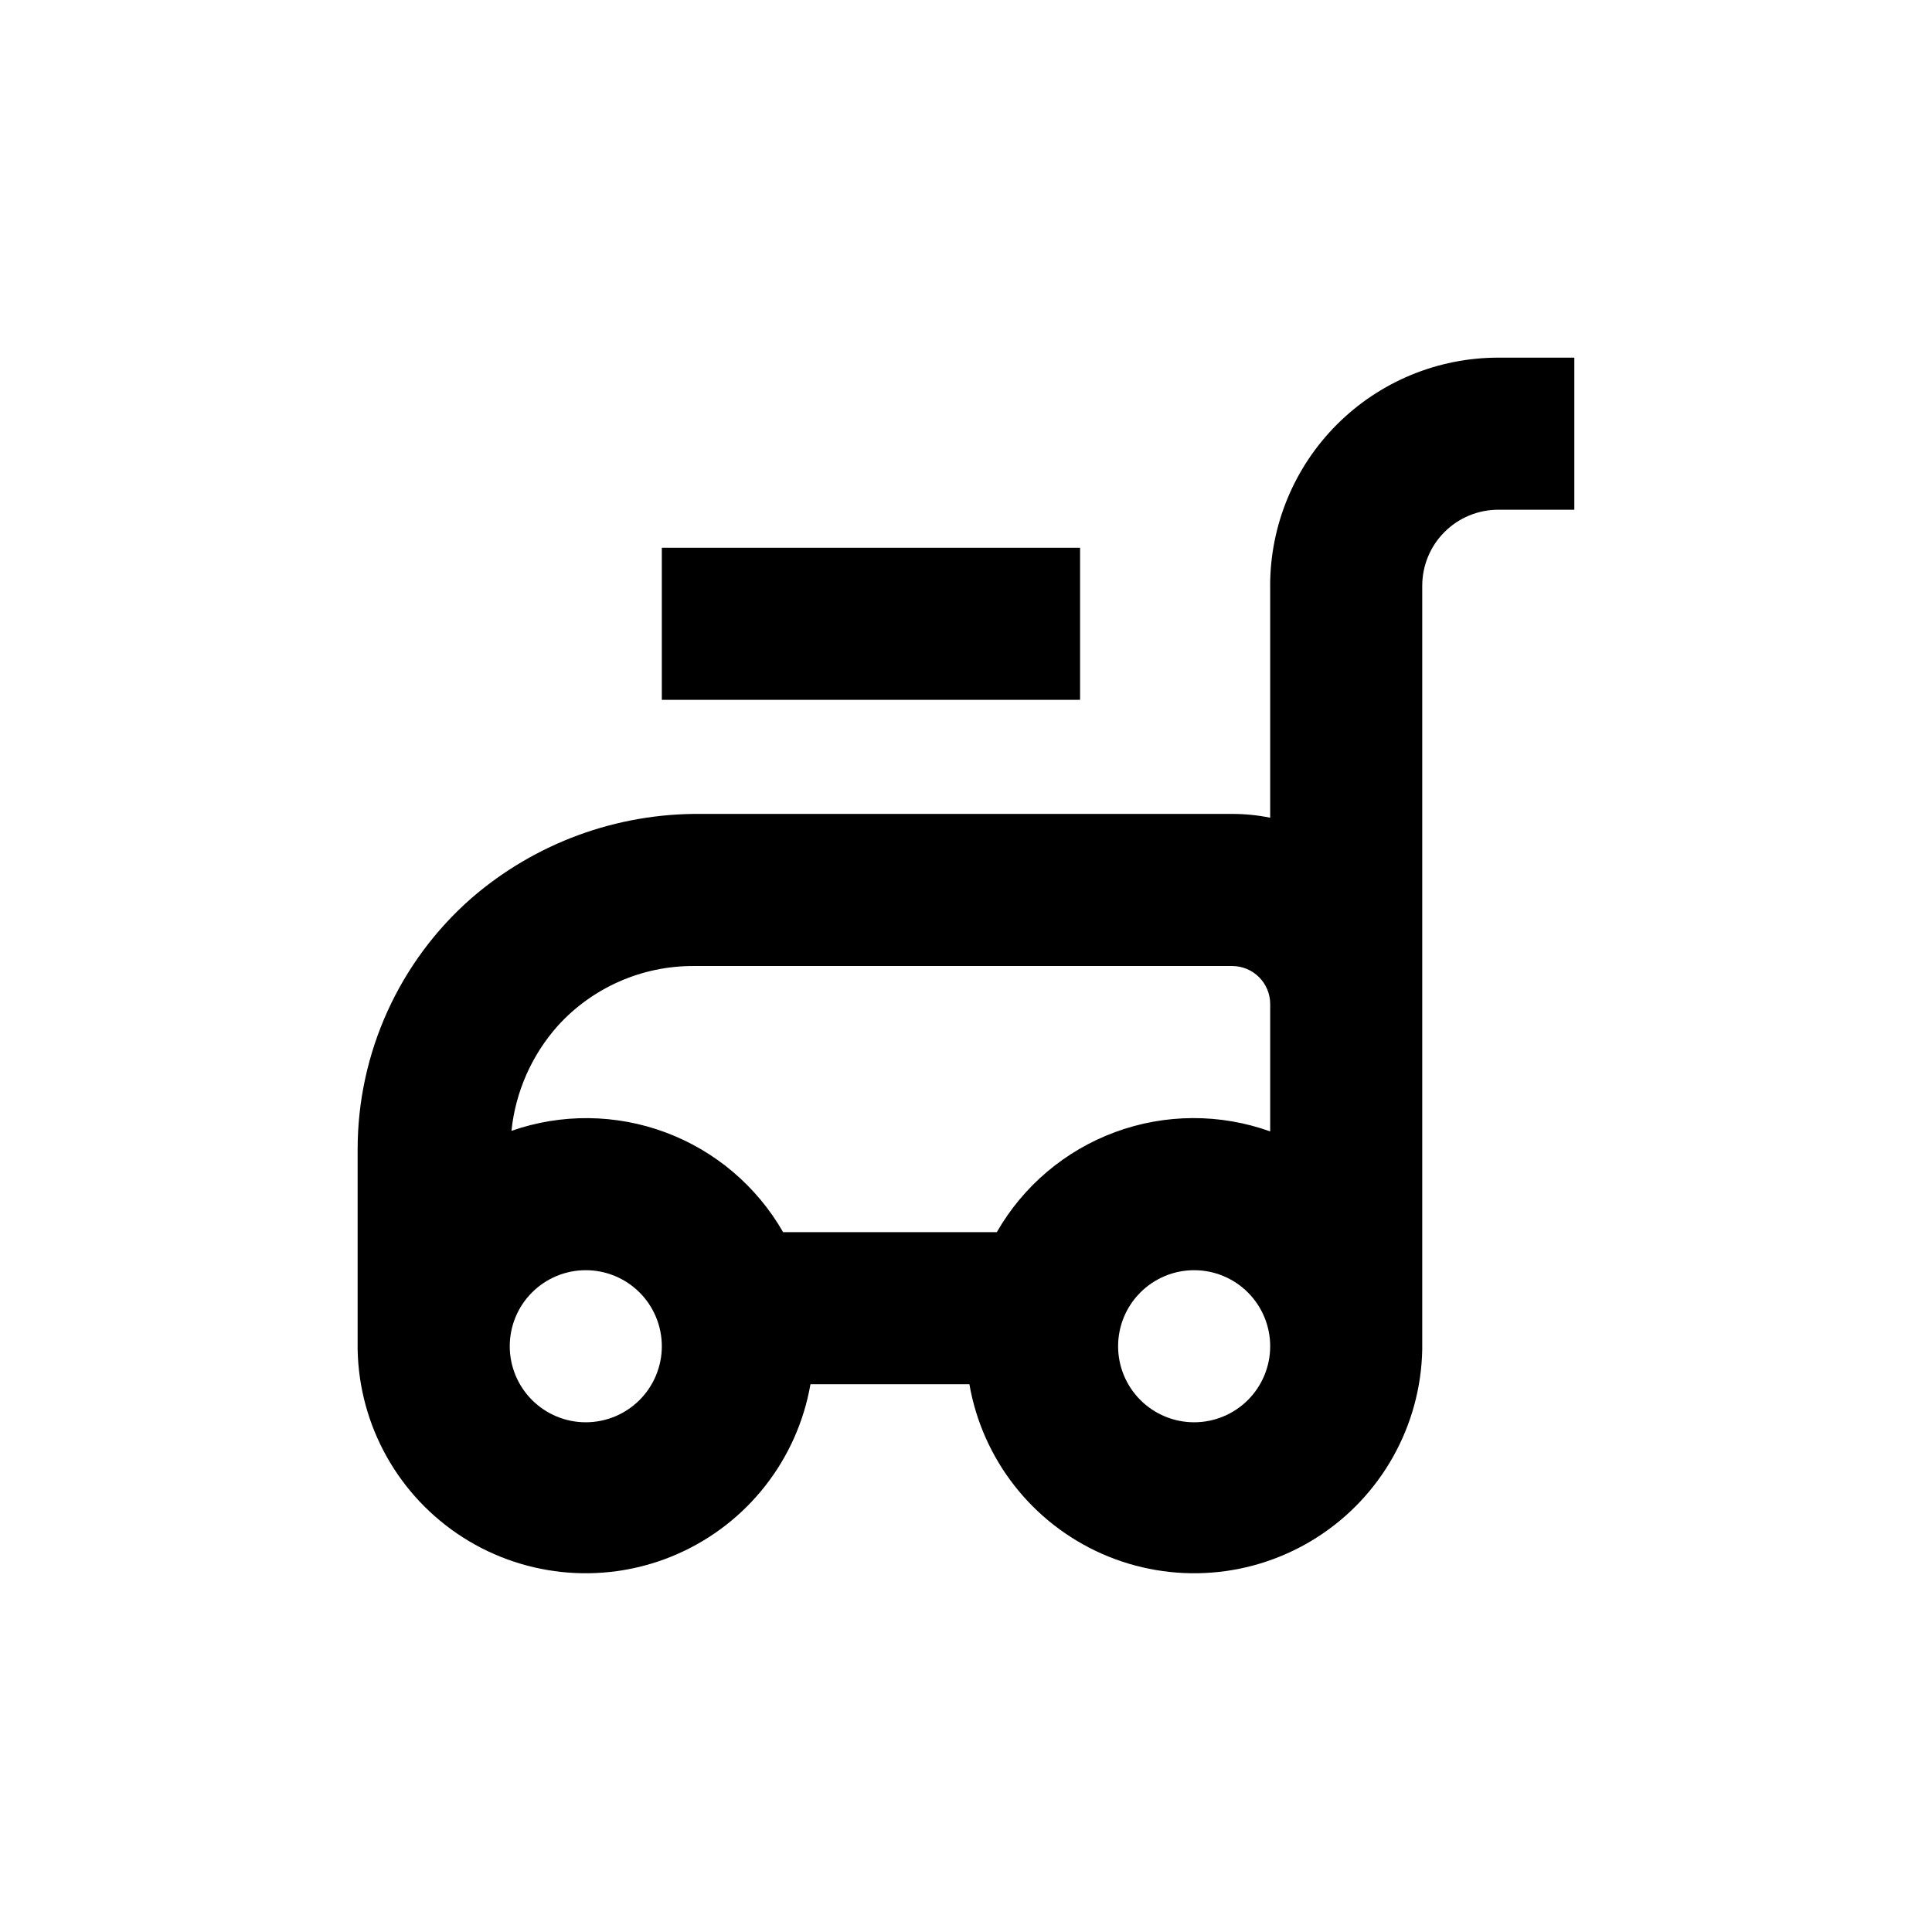 <?xml version="1.0" encoding="UTF-8"?>
<!-- Uploaded to: ICON Repo, www.iconrepo.com, Generator: ICON Repo Mixer Tools -->
<svg fill="#000000" width="800px" height="800px" version="1.1" viewBox="144 144 512 512" xmlns="http://www.w3.org/2000/svg">
 <g>
  <path d="m319.39 289.16h110.84v40.305h-110.84z"/>
  <path d="m480.61 299.24v61.465c-3.316-0.676-6.695-1.012-10.078-1.008h-140.77c-22.285-0.219-43.887 7.699-60.758 22.266-19.219 16.82-30.238 41.117-30.227 66.656v52.598 0.453c0.398 20.219 10.879 38.898 27.93 49.773 17.047 10.875 38.406 12.508 56.906 4.348 18.504-8.16 31.703-25.031 35.168-44.953h42.121c3.465 19.922 16.664 36.793 35.168 44.953 18.504 8.16 39.859 6.527 56.91-4.348 17.047-10.875 27.527-29.555 27.93-49.773v-0.453-201.98c0-5.348 2.121-10.473 5.902-14.25 3.777-3.781 8.902-5.902 14.25-5.902h20.152v-40.305h-20.152c-16.035 0-31.414 6.367-42.75 17.707-11.34 11.336-17.707 26.715-17.707 42.75zm-181.37 221.68c-5.348 0-10.473-2.125-14.25-5.902-3.781-3.781-5.902-8.906-5.902-14.25 0-5.348 2.121-10.473 5.902-14.25 3.777-3.781 8.902-5.902 14.25-5.902 5.344 0 10.469 2.121 14.25 5.902 3.777 3.777 5.902 8.902 5.902 14.25 0 5.344-2.125 10.469-5.902 14.25-3.781 3.777-8.906 5.902-14.25 5.902zm161.22 0c-5.348 0-10.473-2.125-14.25-5.902-3.781-3.781-5.902-8.906-5.902-14.25 0-5.348 2.121-10.473 5.902-14.25 3.777-3.781 8.902-5.902 14.25-5.902 5.344 0 10.469 2.121 14.25 5.902 3.777 3.777 5.902 8.902 5.902 14.25 0 5.344-2.125 10.469-5.902 14.25-3.781 3.777-8.906 5.902-14.25 5.902zm20.152-77.082v-0.004c-13.289-4.766-27.832-4.703-41.078 0.18-13.25 4.883-24.355 14.273-31.371 26.523h-56.629c-6.977-12.176-17.996-21.527-31.145-26.434-13.148-4.902-27.602-5.051-40.848-0.418 1.074-10.371 5.394-20.137 12.344-27.91 9.195-10.082 22.223-15.809 35.871-15.77h142.78c2.672 0 5.234 1.059 7.125 2.949s2.953 4.453 2.953 7.125z"/>
 </g>
</svg>